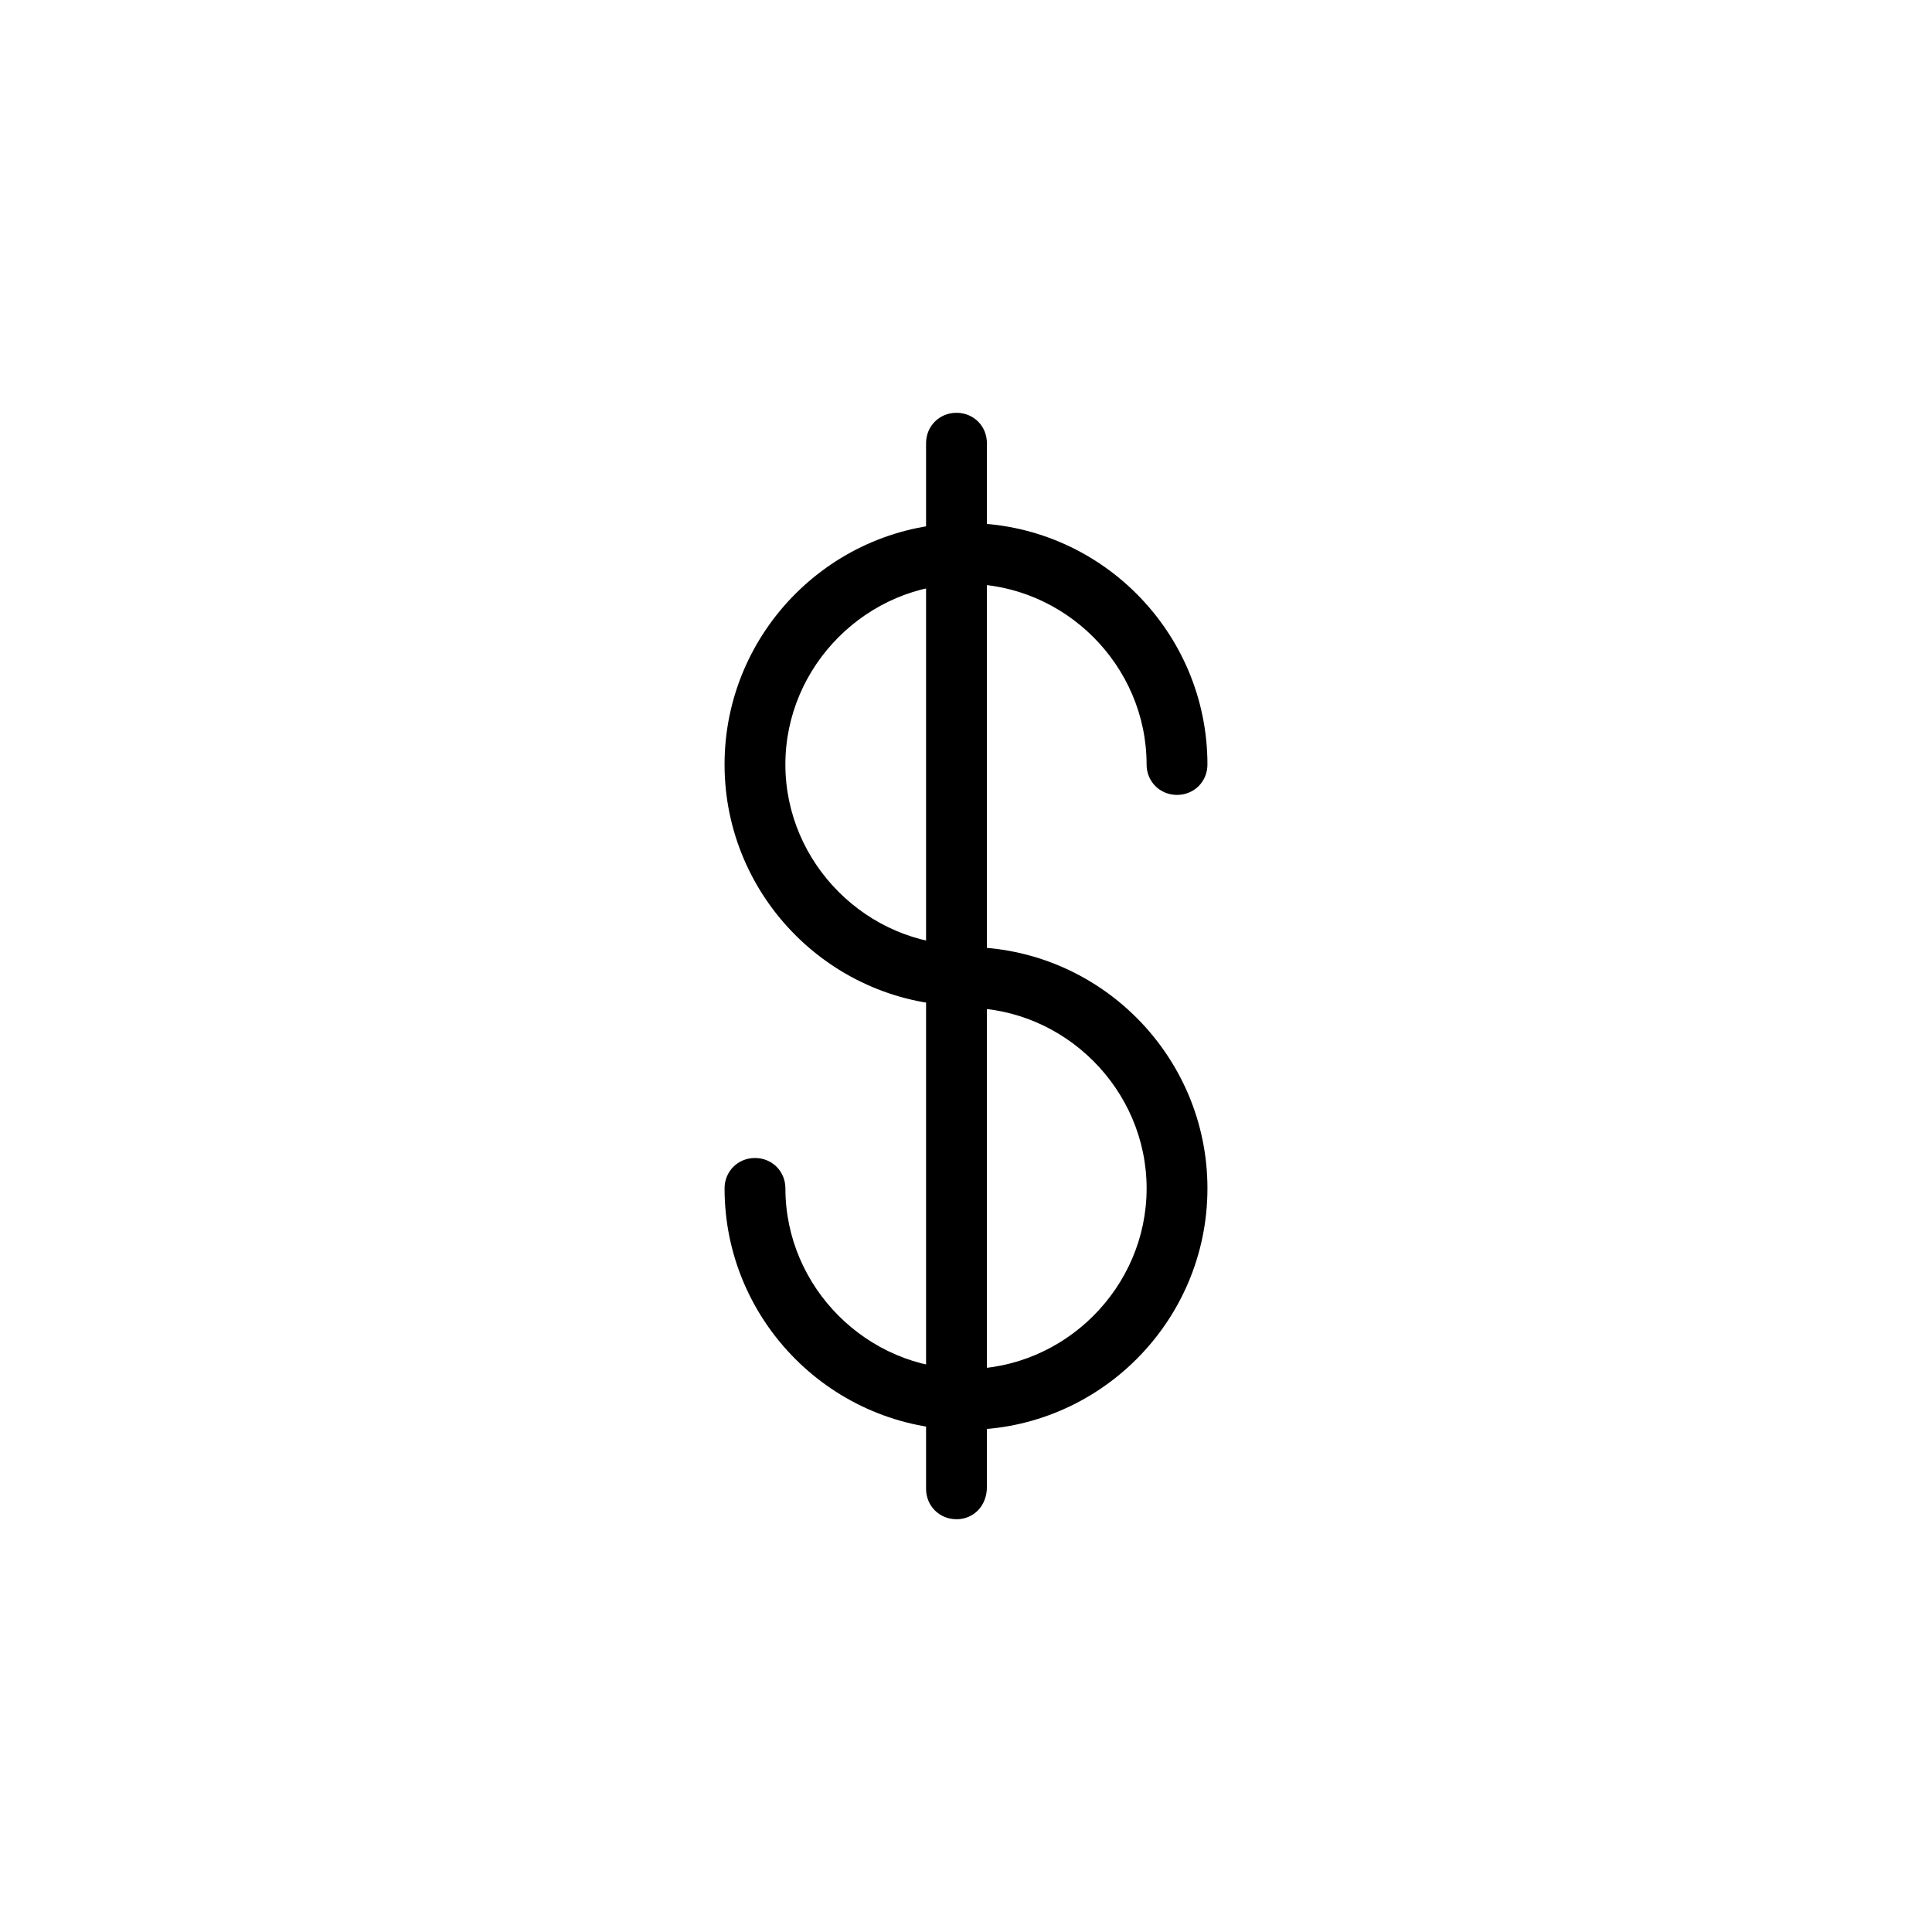 <?xml version="1.0" encoding="UTF-8"?>
<!-- Uploaded to: SVG Repo, www.svgrepo.com, Generator: SVG Repo Mixer Tools -->
<svg fill="#000000" width="800px" height="800px" version="1.1" viewBox="144 144 512 512" xmlns="http://www.w3.org/2000/svg">
 <g>
  <path d="m400 410.58c-35.266 0-63.984-28.719-63.984-63.984s28.715-63.984 63.984-63.984c35.266 0 63.984 28.719 63.984 63.984 0 4.535-3.527 8.062-8.062 8.062s-8.062-3.527-8.062-8.062c0-26.199-21.664-47.863-47.863-47.863-26.199 0-47.863 21.664-47.863 47.863s21.664 47.863 47.863 47.863c4.535 0 8.062 3.527 8.062 8.062 0 4.531-3.527 8.059-8.059 8.059z"/>
  <path d="m400 522.93c-35.266 0-63.984-28.719-63.984-63.984 0-4.535 3.527-8.062 8.062-8.062s8.062 3.527 8.062 8.062c0 26.199 21.664 47.863 47.863 47.863 26.199 0 47.863-21.664 47.863-47.863 0-26.199-21.664-47.863-47.863-47.863-4.535 0-8.062-3.527-8.062-8.062-0.004-4.531 3.523-8.059 8.059-8.059 35.266 0 63.984 28.719 63.984 63.984-0.004 35.266-28.719 63.984-63.984 63.984z"/>
  <path d="m397.48 546.61c-4.535 0-8.062-3.527-8.062-8.062v-277.09c0-4.535 3.527-8.062 8.062-8.062 4.535 0 8.062 3.527 8.062 8.062v276.59c-0.004 5.043-3.527 8.566-8.062 8.566z"/>
 </g>
</svg>